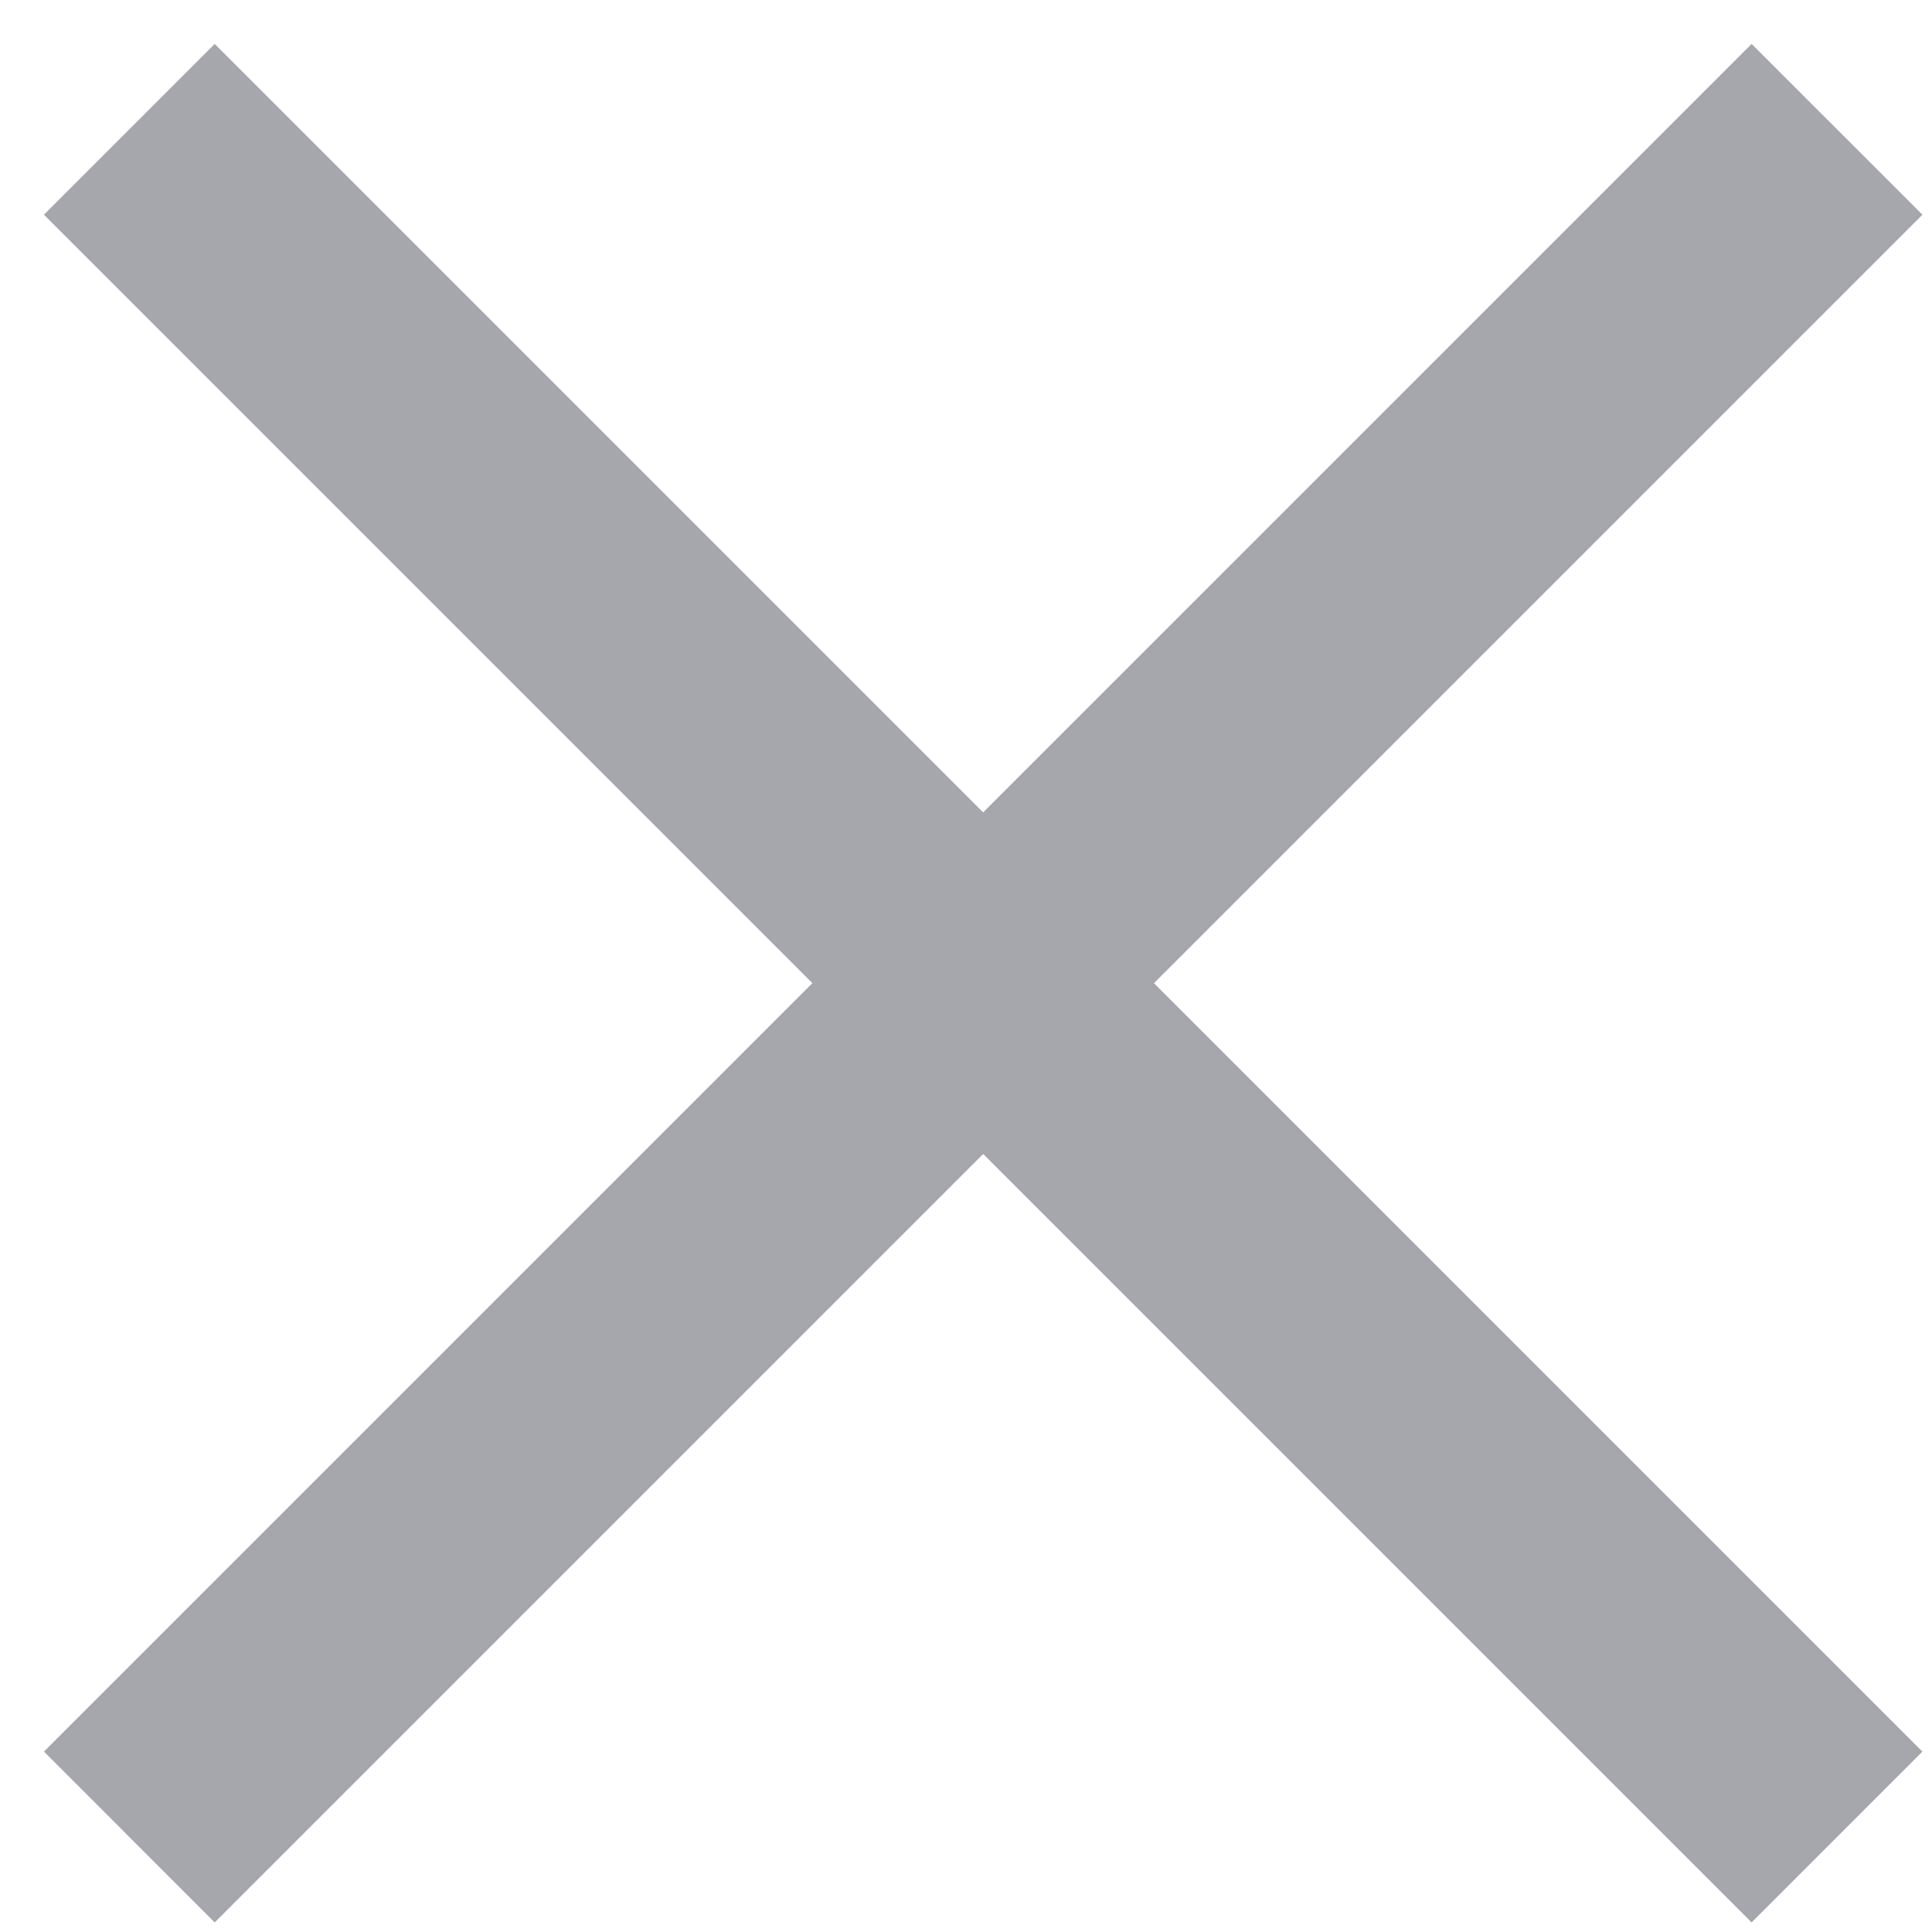 <svg width="24" height="24" viewBox="0 0 24 24" fill="none" xmlns="http://www.w3.org/2000/svg">
<path opacity="0.5" fill-rule="evenodd" clip-rule="evenodd" d="M12.213 10.092L21.759 0.546L23.881 2.667L14.335 12.213L23.881 21.759L21.759 23.881L12.213 14.335L2.667 23.881L0.546 21.759L10.092 12.213L0.546 2.667L2.667 0.546L12.213 10.092Z" fill="#4C515A"/>
</svg>
